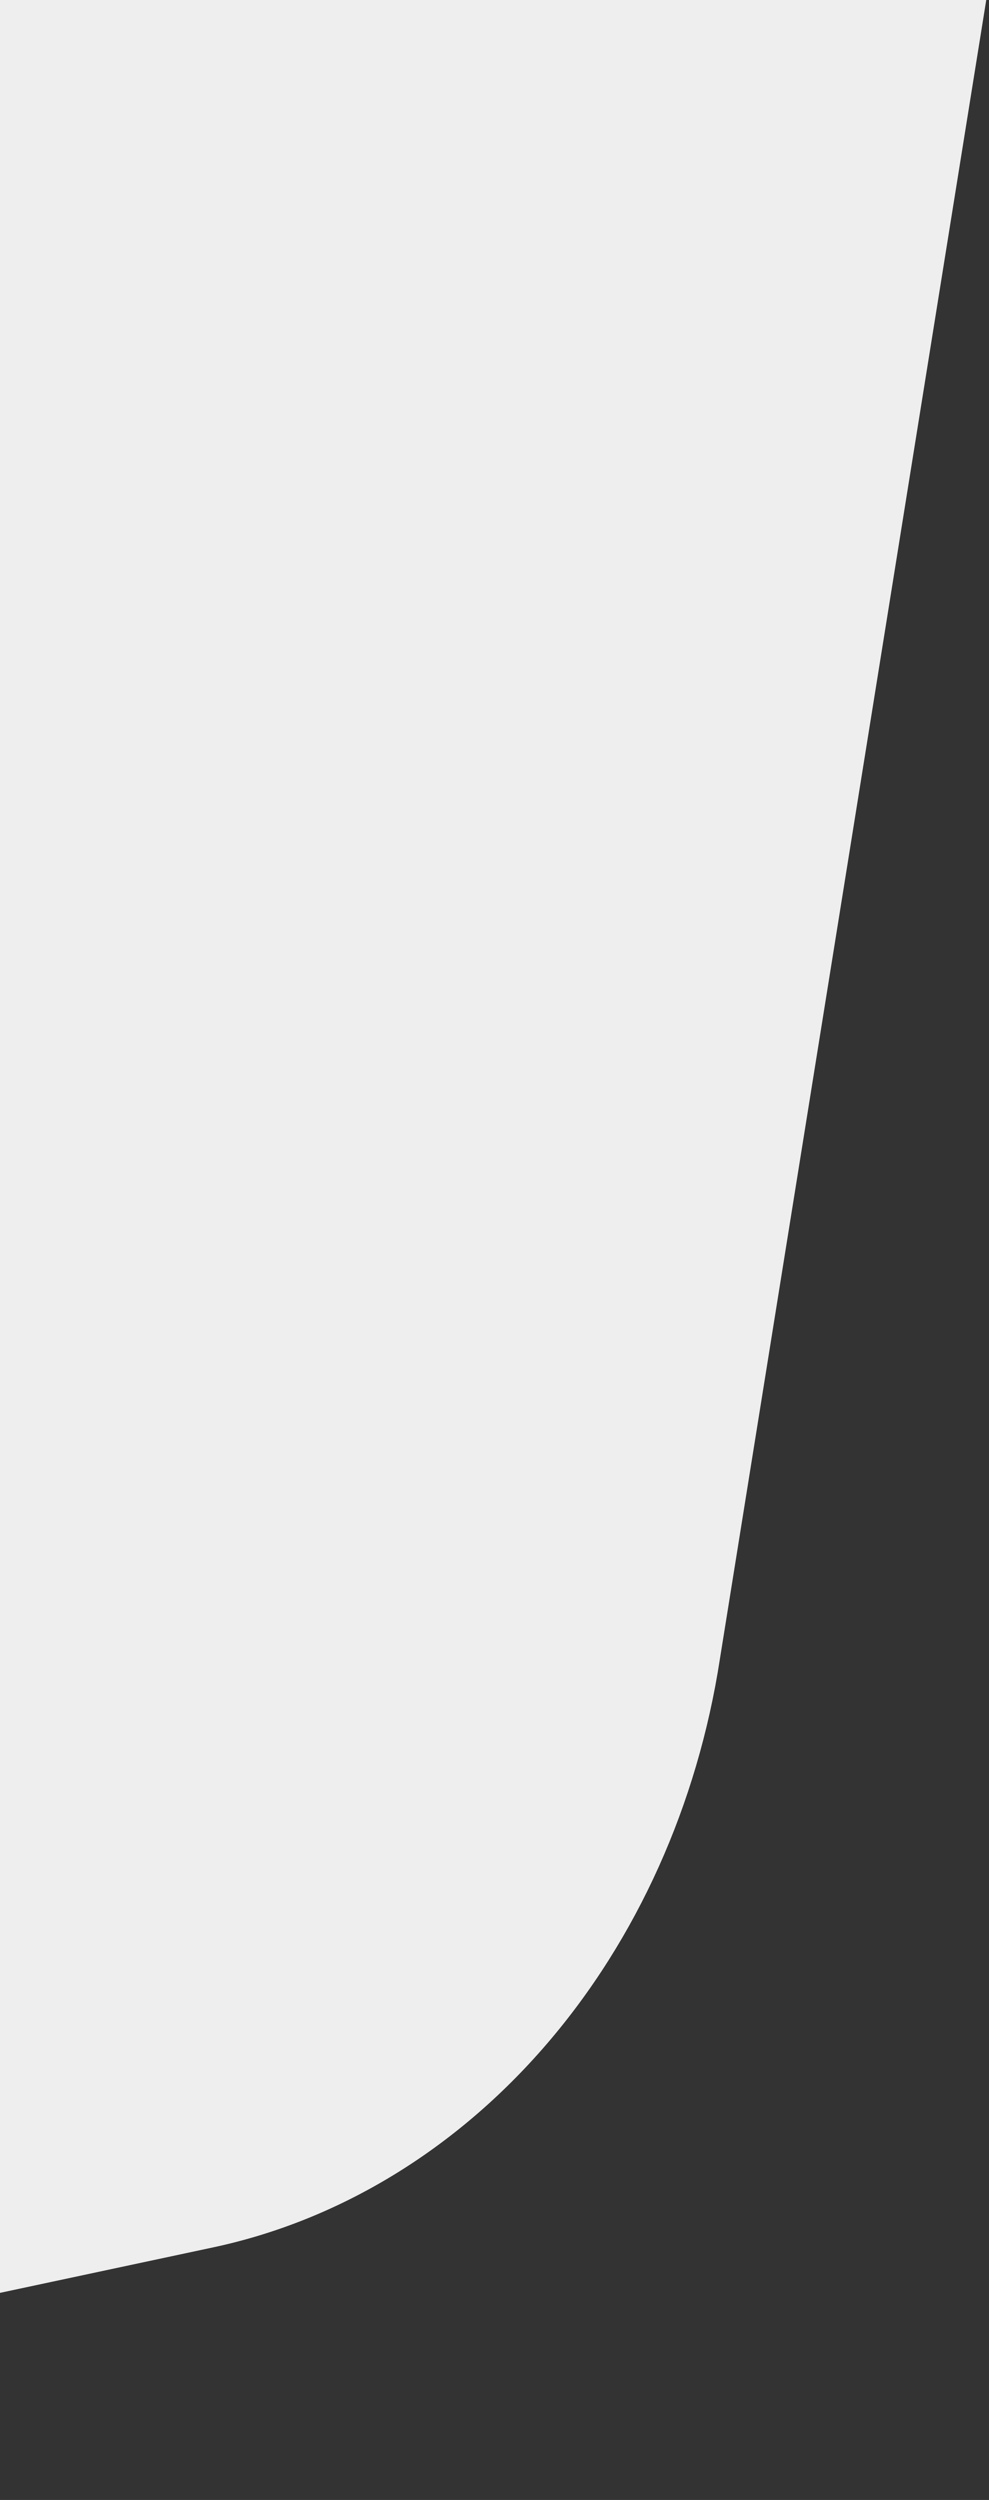 <svg width="635" height="1604" viewBox="0 0 635 1604" fill="none" xmlns="http://www.w3.org/2000/svg">
<rect x="0" y="0" width="635" height="1604" fill="#333333" stroke="none"/>
<path d="M-853 -11L-853 1360.55C-853.002 1396.25 -846.181 1431.52 -833.02 1463.84C-819.859 1496.17 -800.681 1524.76 -776.848 1547.59C-753.014 1570.42 -725.109 1586.94 -695.113 1595.95C-665.116 1604.97 -633.763 1606.28 -603.279 1599.78L136.842 1441.93C218.011 1424.62 292.657 1379.19 350.803 1311.72C408.949 1244.24 447.824 1157.93 462.23 1064.33L635.001 -11L-853 -11Z" fill="#EEEEEE"/>
</svg>
